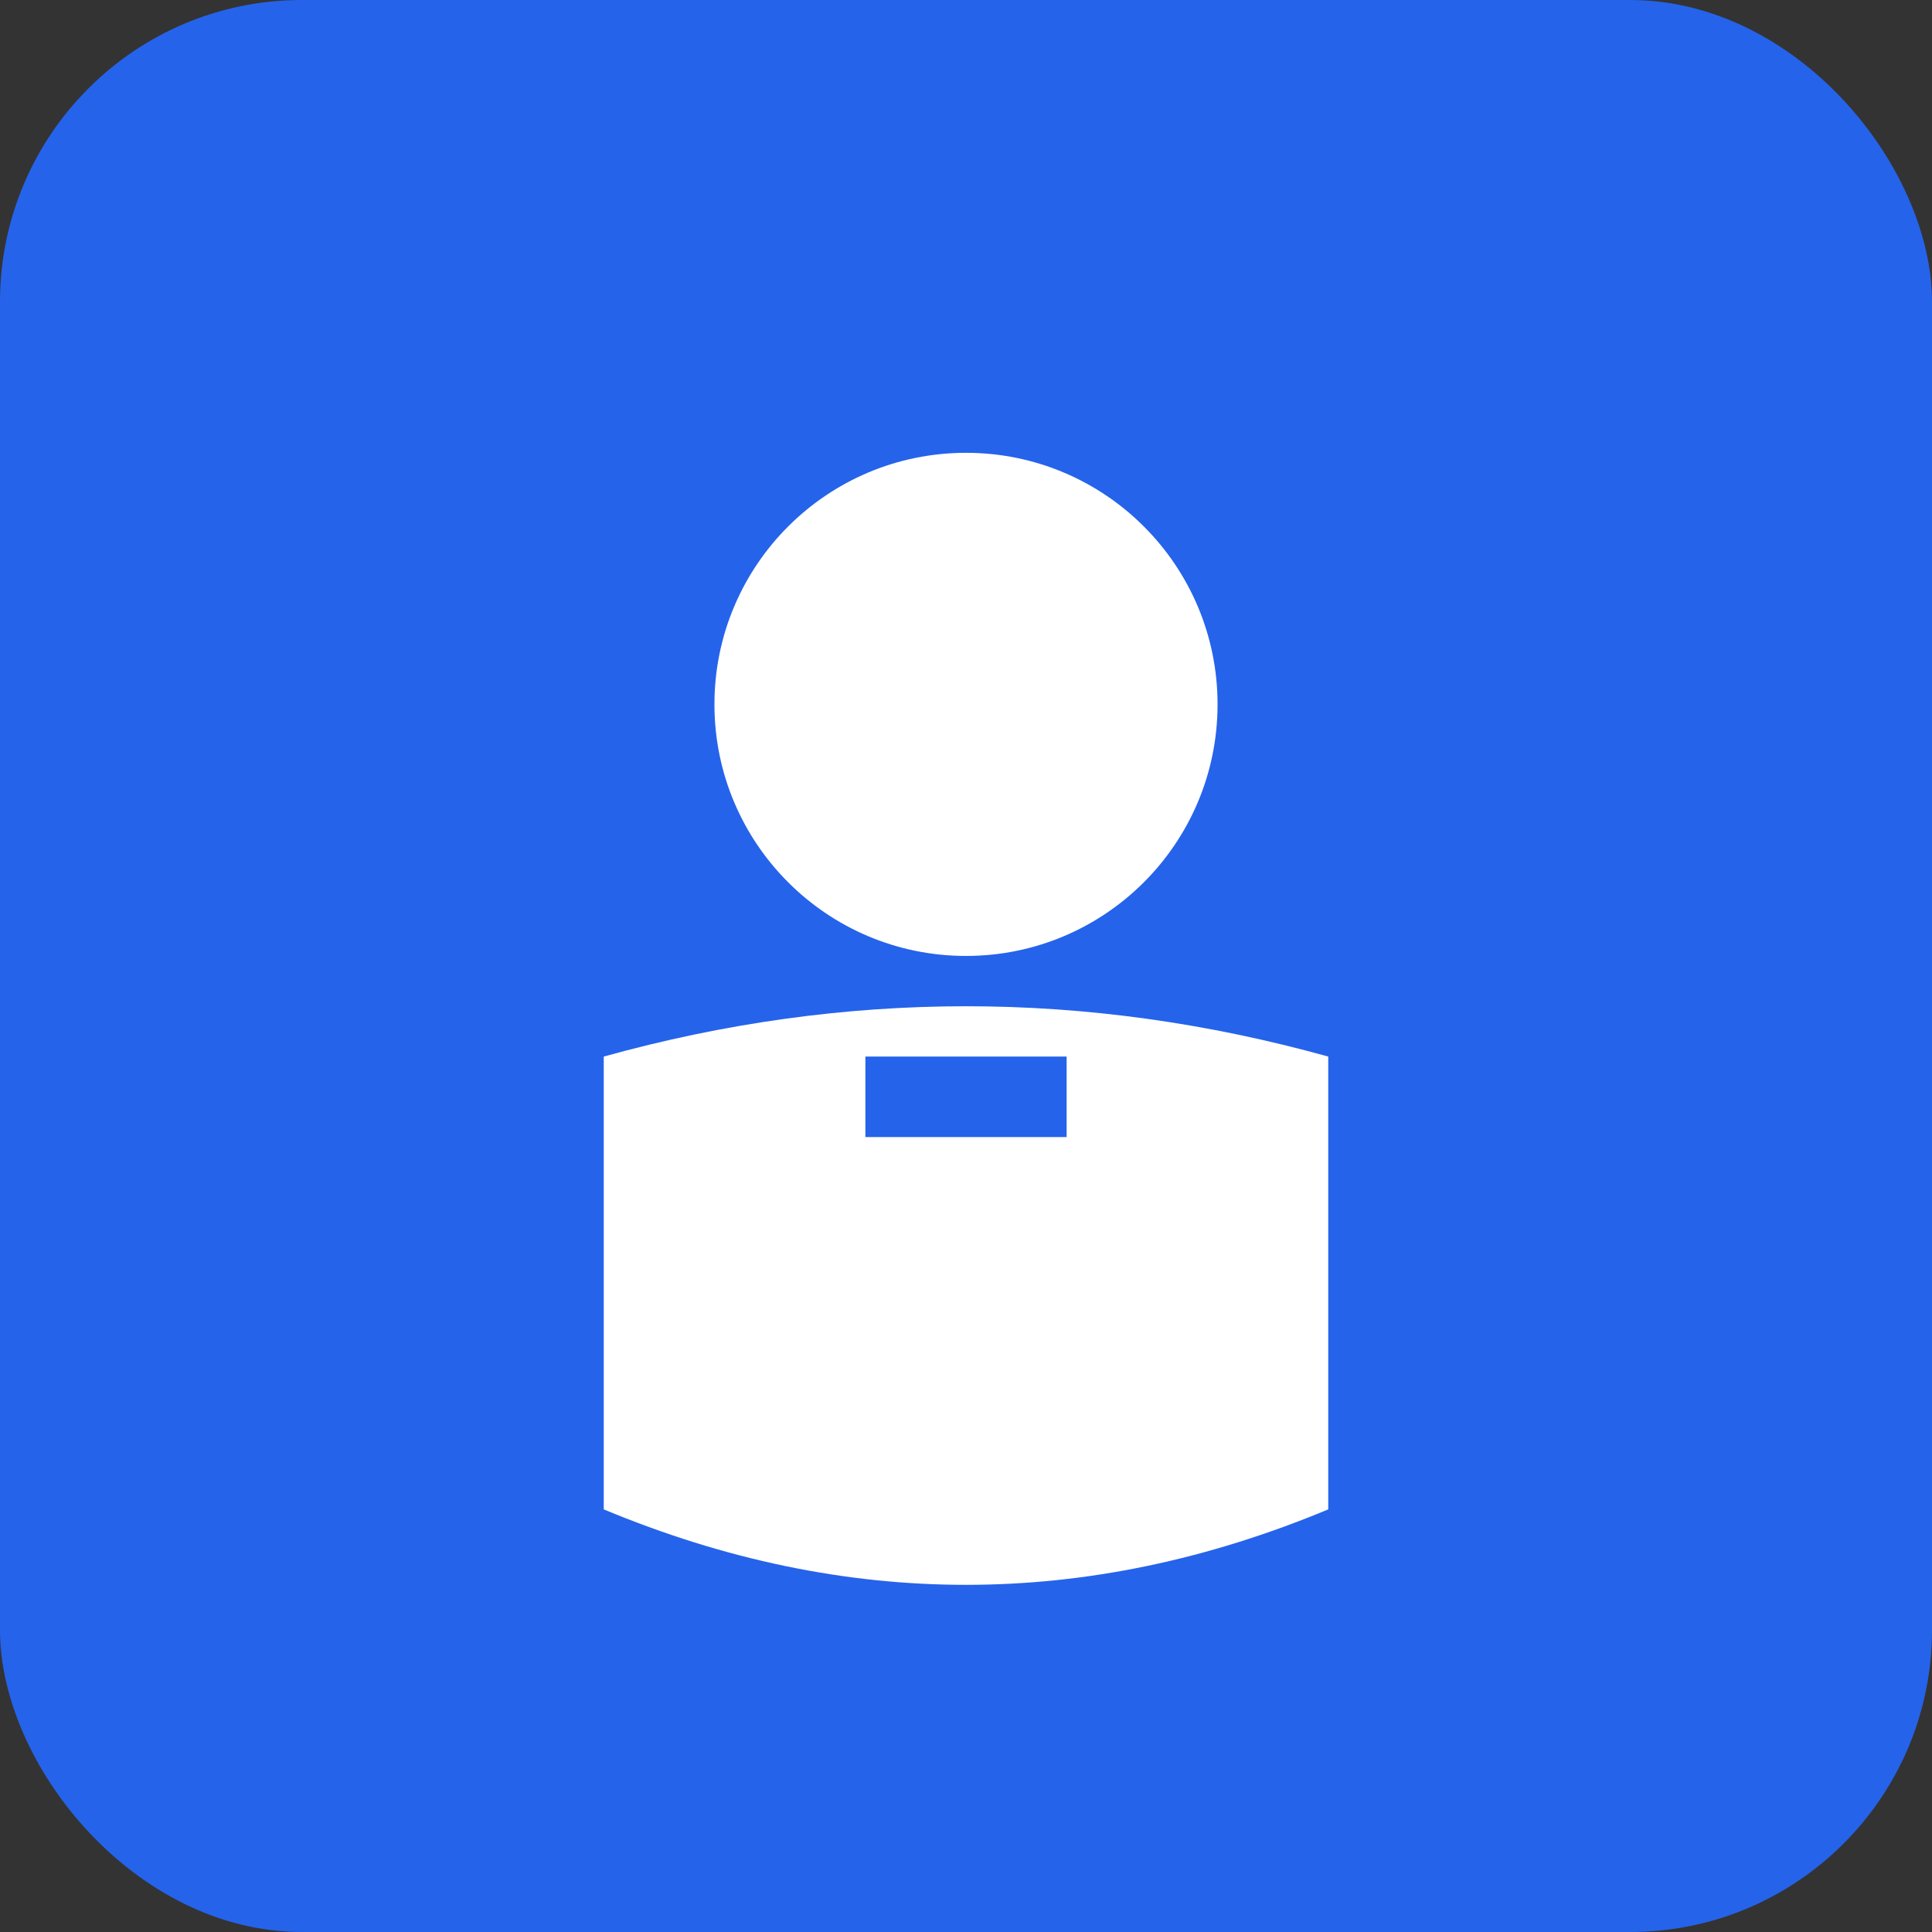<svg xmlns="http://www.w3.org/2000/svg" viewBox="0 0 192 192">
  <rect x="0" y="0" width="192" height="192" fill="#333333" stroke="none"/>
  <rect width="192" height="192" rx="30" fill="#2563eb"/>
  <circle cx="96" cy="70" r="25" fill="white"/>
  <path d="M 60 105 Q 96 95 132 105 L 132 150 Q 96 165 60 150 Z" fill="white"/>
  <rect x="86" y="105" width="20" height="8" fill="#2563eb"/>
</svg>
